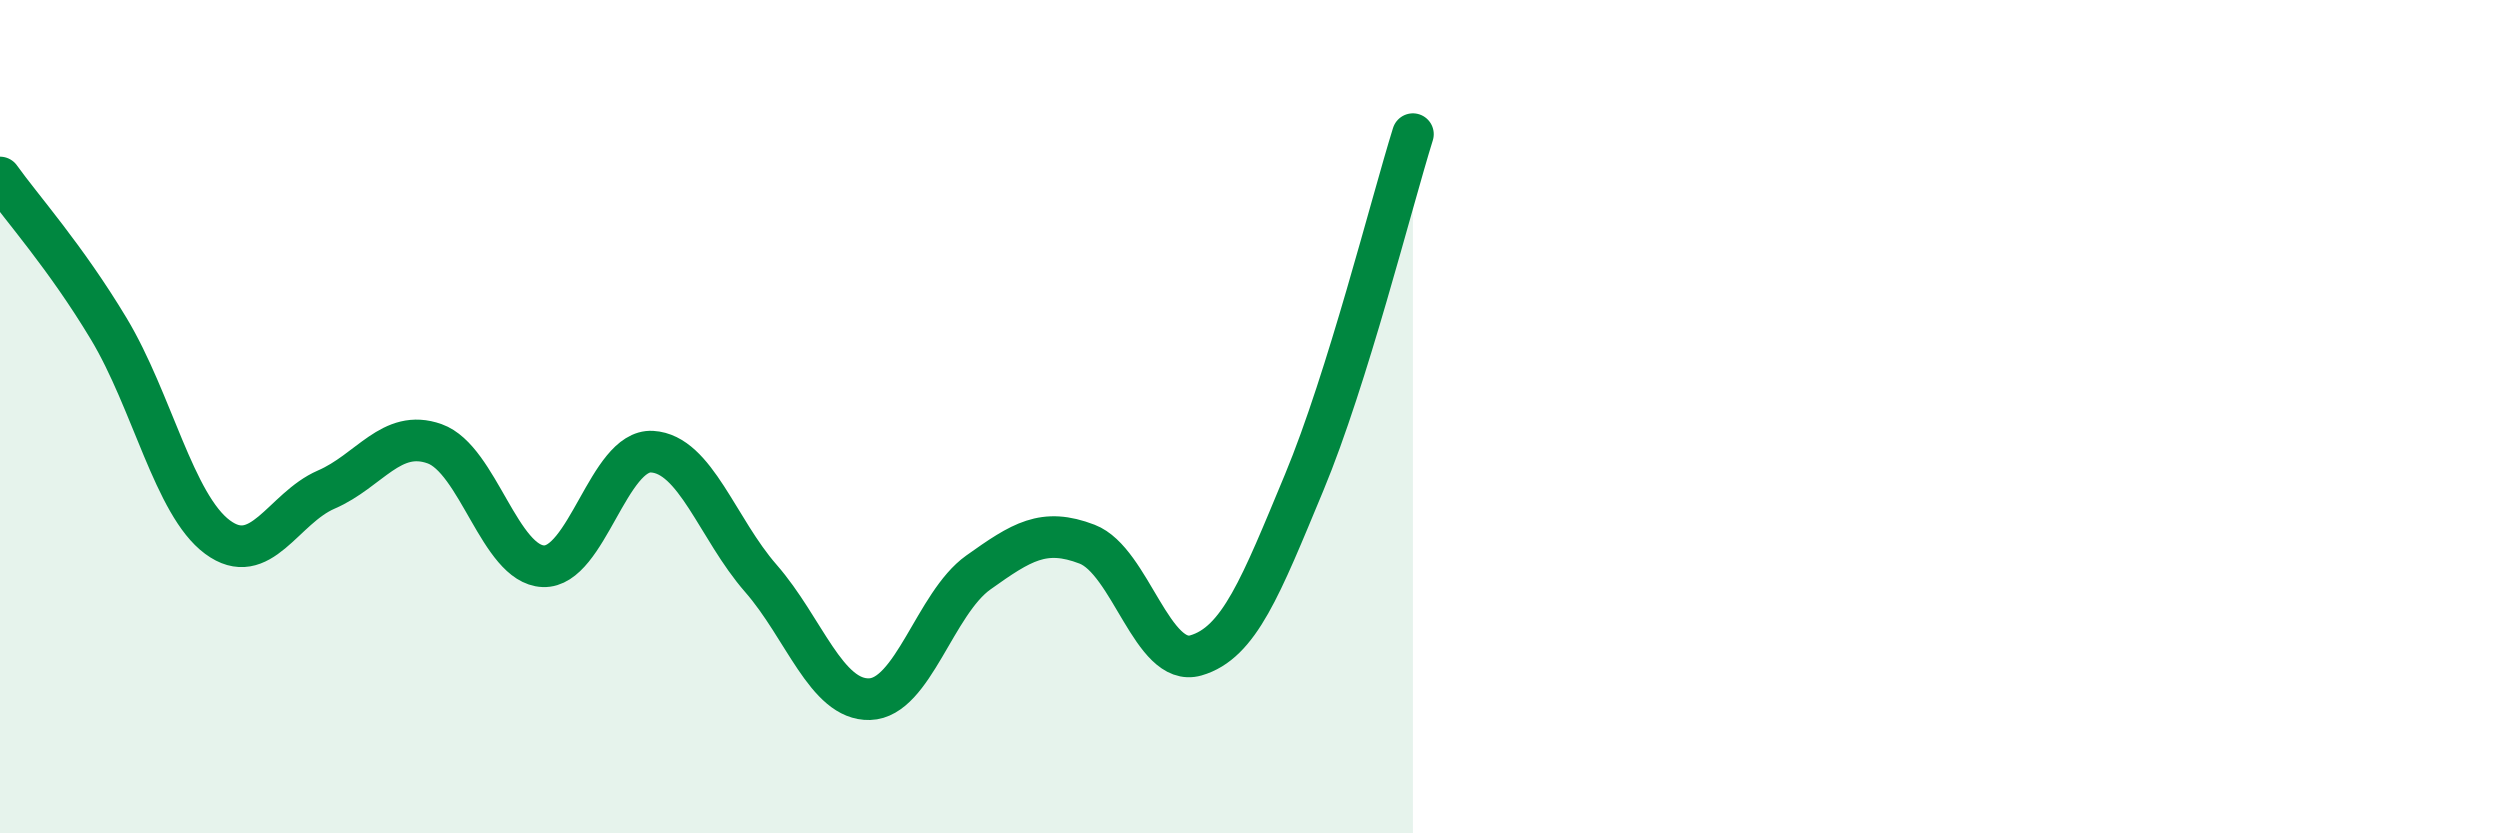 
    <svg width="60" height="20" viewBox="0 0 60 20" xmlns="http://www.w3.org/2000/svg">
      <path
        d="M 0,4.26 C 0.52,4.99 1.57,6.16 2.61,7.89 C 3.65,9.62 4.18,12.12 5.22,12.89 C 6.26,13.66 6.79,12.2 7.83,11.75 C 8.87,11.3 9.39,10.28 10.43,10.65 C 11.47,11.02 12,13.55 13.04,13.59 C 14.08,13.63 14.61,10.78 15.65,10.84 C 16.69,10.9 17.22,12.69 18.26,13.88 C 19.3,15.07 19.83,16.81 20.87,16.78 C 21.91,16.75 22.44,14.48 23.48,13.74 C 24.52,13 25.05,12.66 26.09,13.06 C 27.13,13.46 27.66,16.03 28.7,15.73 C 29.74,15.43 30.26,14.08 31.3,11.58 C 32.34,9.08 33.39,4.89 33.91,3.22L33.91 20L0 20Z"
        fill="#008740"
        opacity="0.1"
        stroke-linecap="round"
        stroke-linejoin="round"
      />
      <path
        d="M 0,4.26 C 0.52,4.99 1.57,6.16 2.61,7.89 C 3.65,9.62 4.18,12.12 5.22,12.89 C 6.26,13.66 6.79,12.2 7.83,11.75 C 8.87,11.3 9.39,10.28 10.43,10.65 C 11.47,11.02 12,13.55 13.04,13.59 C 14.08,13.63 14.61,10.78 15.65,10.84 C 16.69,10.9 17.22,12.69 18.26,13.88 C 19.3,15.07 19.83,16.81 20.87,16.78 C 21.91,16.75 22.44,14.48 23.48,13.74 C 24.52,13 25.05,12.66 26.09,13.06 C 27.13,13.46 27.66,16.03 28.7,15.73 C 29.74,15.43 30.26,14.08 31.3,11.58 C 32.34,9.08 33.39,4.89 33.91,3.22"
        stroke="#008740"
        stroke-width="1"
        fill="none"
        stroke-linecap="round"
        stroke-linejoin="round"
      />
    </svg>
  